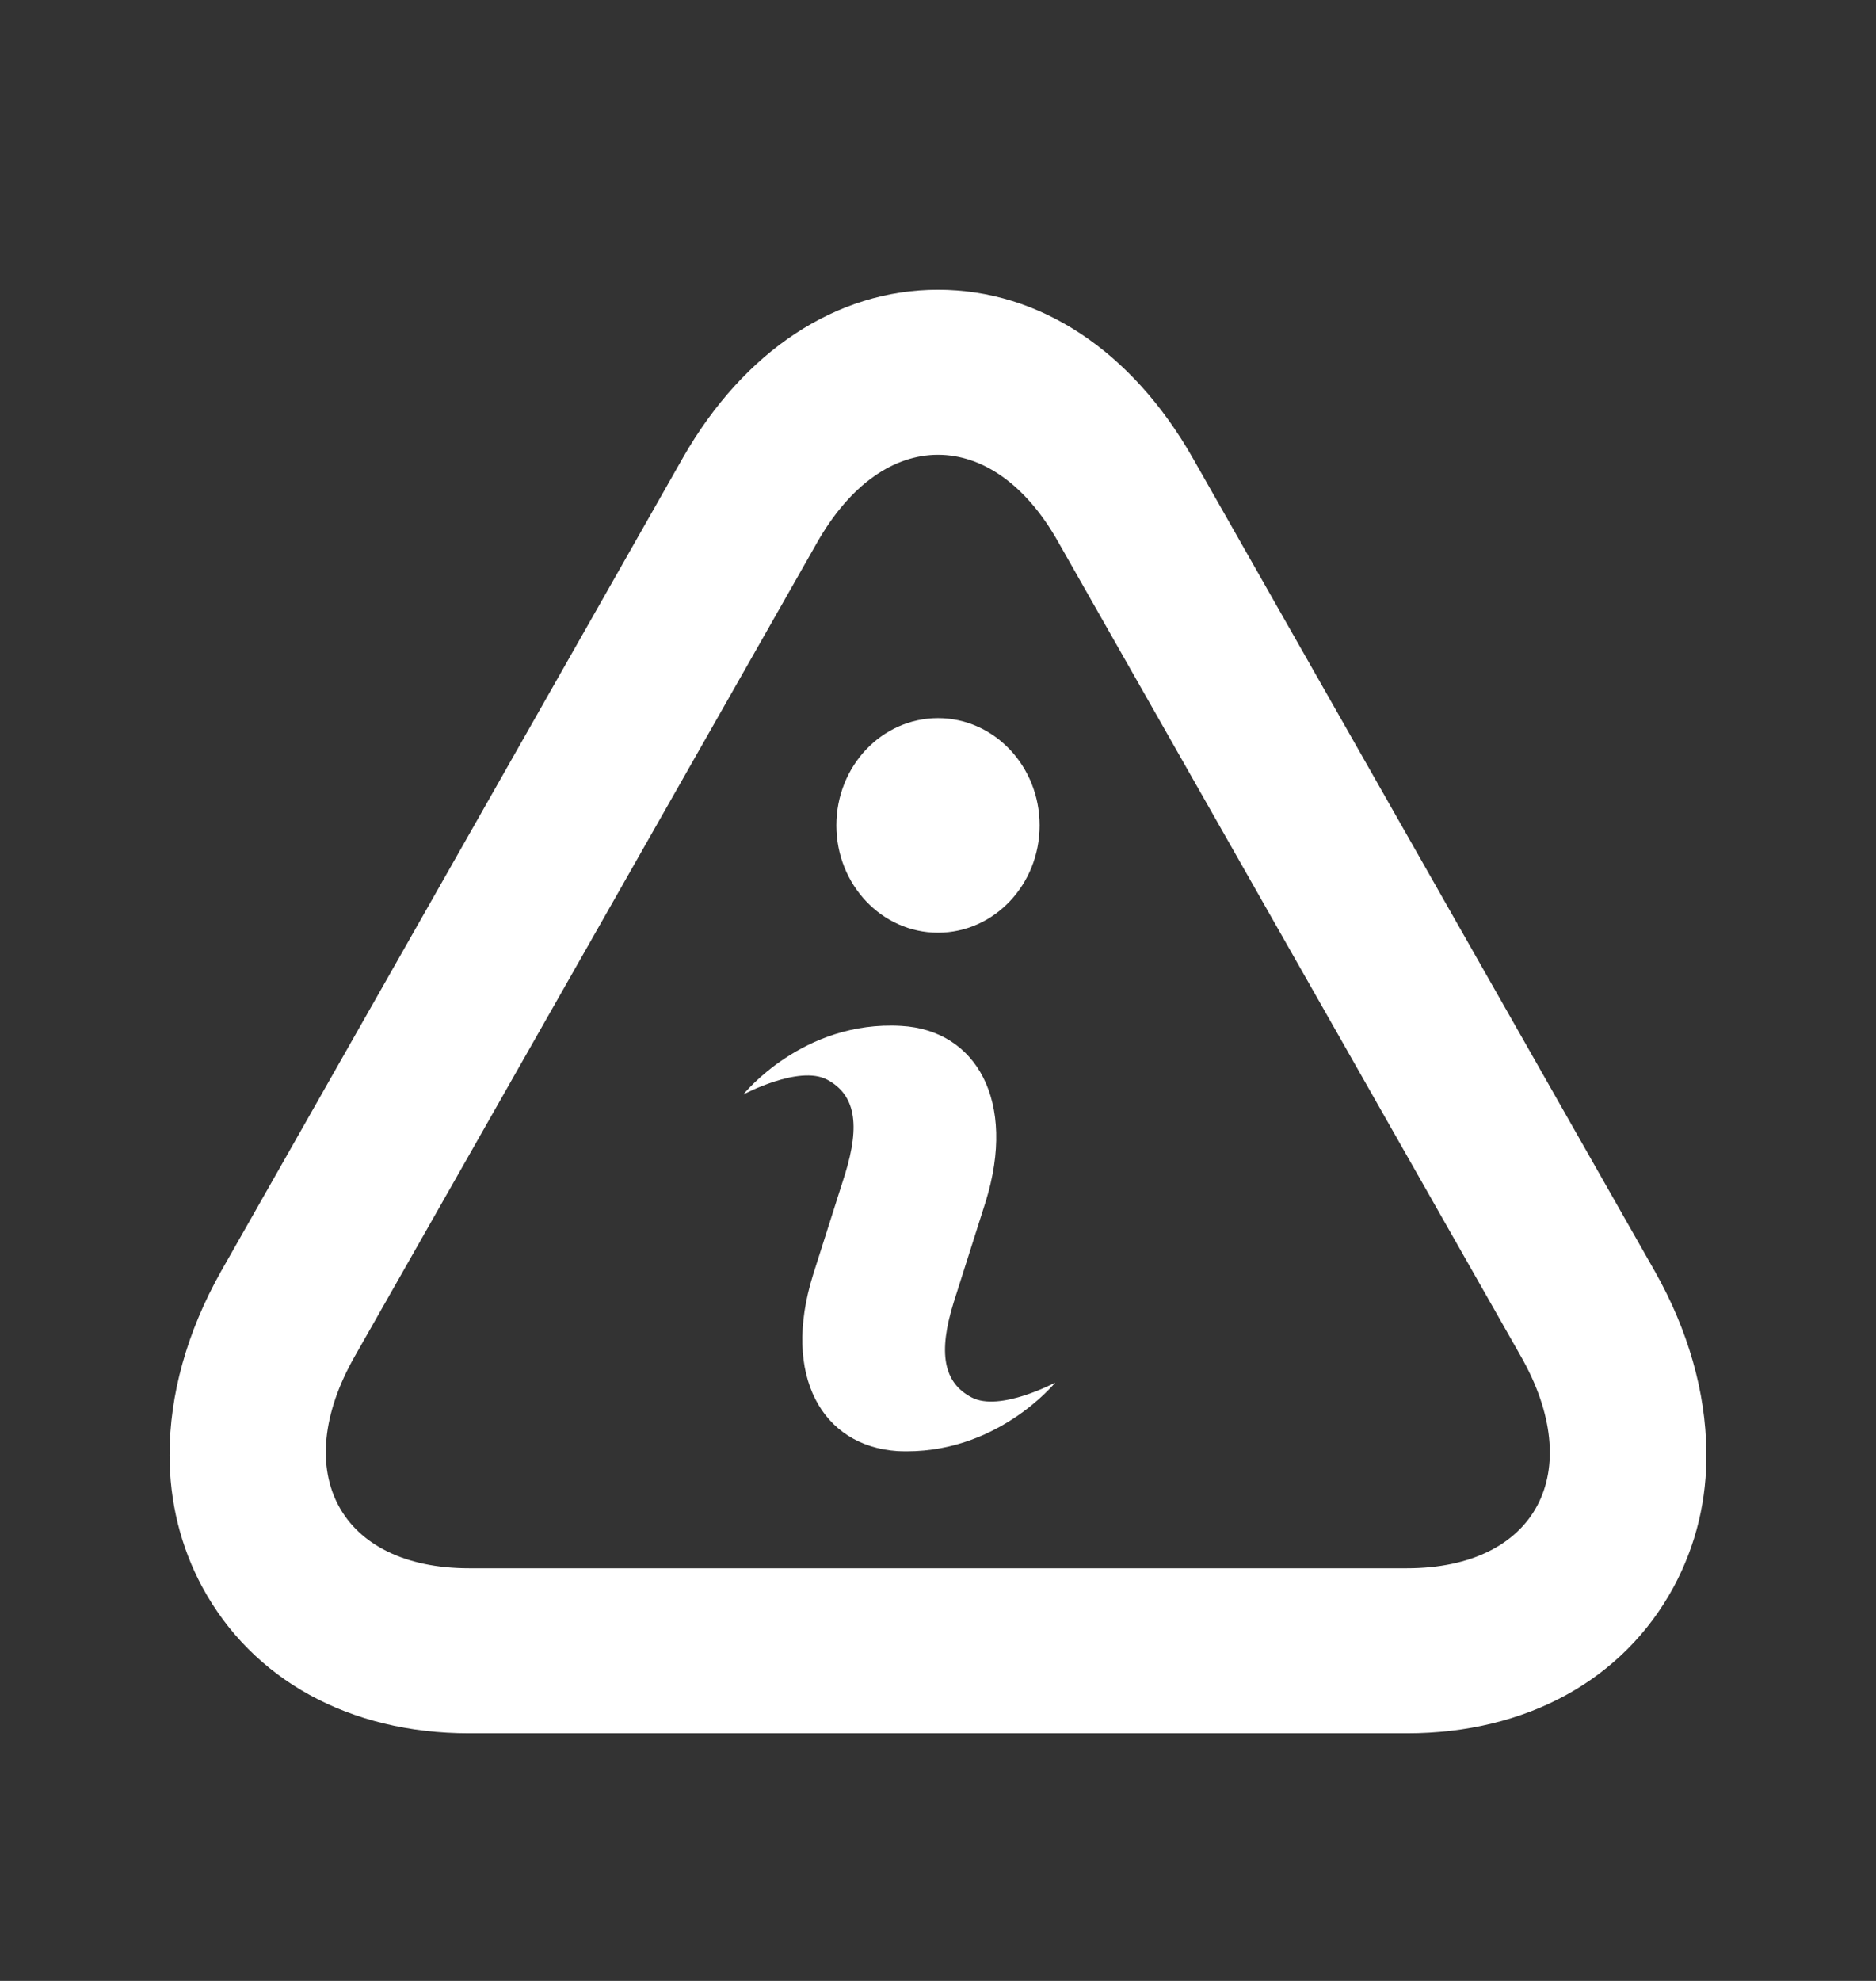 <svg width="18" height="19" viewBox="0 0 18 19" fill="none" xmlns="http://www.w3.org/2000/svg">
<rect x="0" y="0" width="18" height="19" fill="#333333" stroke="none"/>
<path d="M9 4.362C9.42 4.362 9.84 4.639 10.155 5.201L14.587 12.999C15.232 14.123 14.737 15.042 13.5 15.042H4.5C3.262 15.042 2.767 14.123 3.405 13.007L7.837 5.209C8.16 4.639 8.58 4.362 9 4.362ZM9 2.779C8.025 2.779 7.14 3.365 6.555 4.386L2.122 12.192C1.792 12.778 1.627 13.379 1.627 13.957C1.627 14.4 1.732 14.836 1.942 15.224C2.422 16.11 3.352 16.625 4.5 16.625H13.5C14.647 16.625 15.577 16.11 16.057 15.224C16.275 14.82 16.38 14.377 16.372 13.918C16.365 13.355 16.2 12.762 15.877 12.192L11.445 4.394C10.86 3.365 9.975 2.779 9 2.779ZM10.125 13.261C10.125 13.261 9.592 13.546 9.322 13.403C9.052 13.261 9 12.976 9.15 12.493L9.457 11.527C9.757 10.561 9.367 9.88 8.647 9.84C7.702 9.785 7.132 10.498 7.132 10.498C7.132 10.498 7.665 10.213 7.935 10.355C8.205 10.498 8.257 10.783 8.107 11.265L7.8 12.231C7.5 13.197 7.89 13.87 8.61 13.918C9.555 13.965 10.125 13.261 10.125 13.261Z" fill="white"/>
<path d="M9 8.946C9.538 8.946 9.975 8.485 9.975 7.917C9.975 7.348 9.538 6.888 9 6.888C8.461 6.888 8.025 7.348 8.025 7.917C8.025 8.485 8.461 8.946 9 8.946Z" fill="white"/>
</svg>

